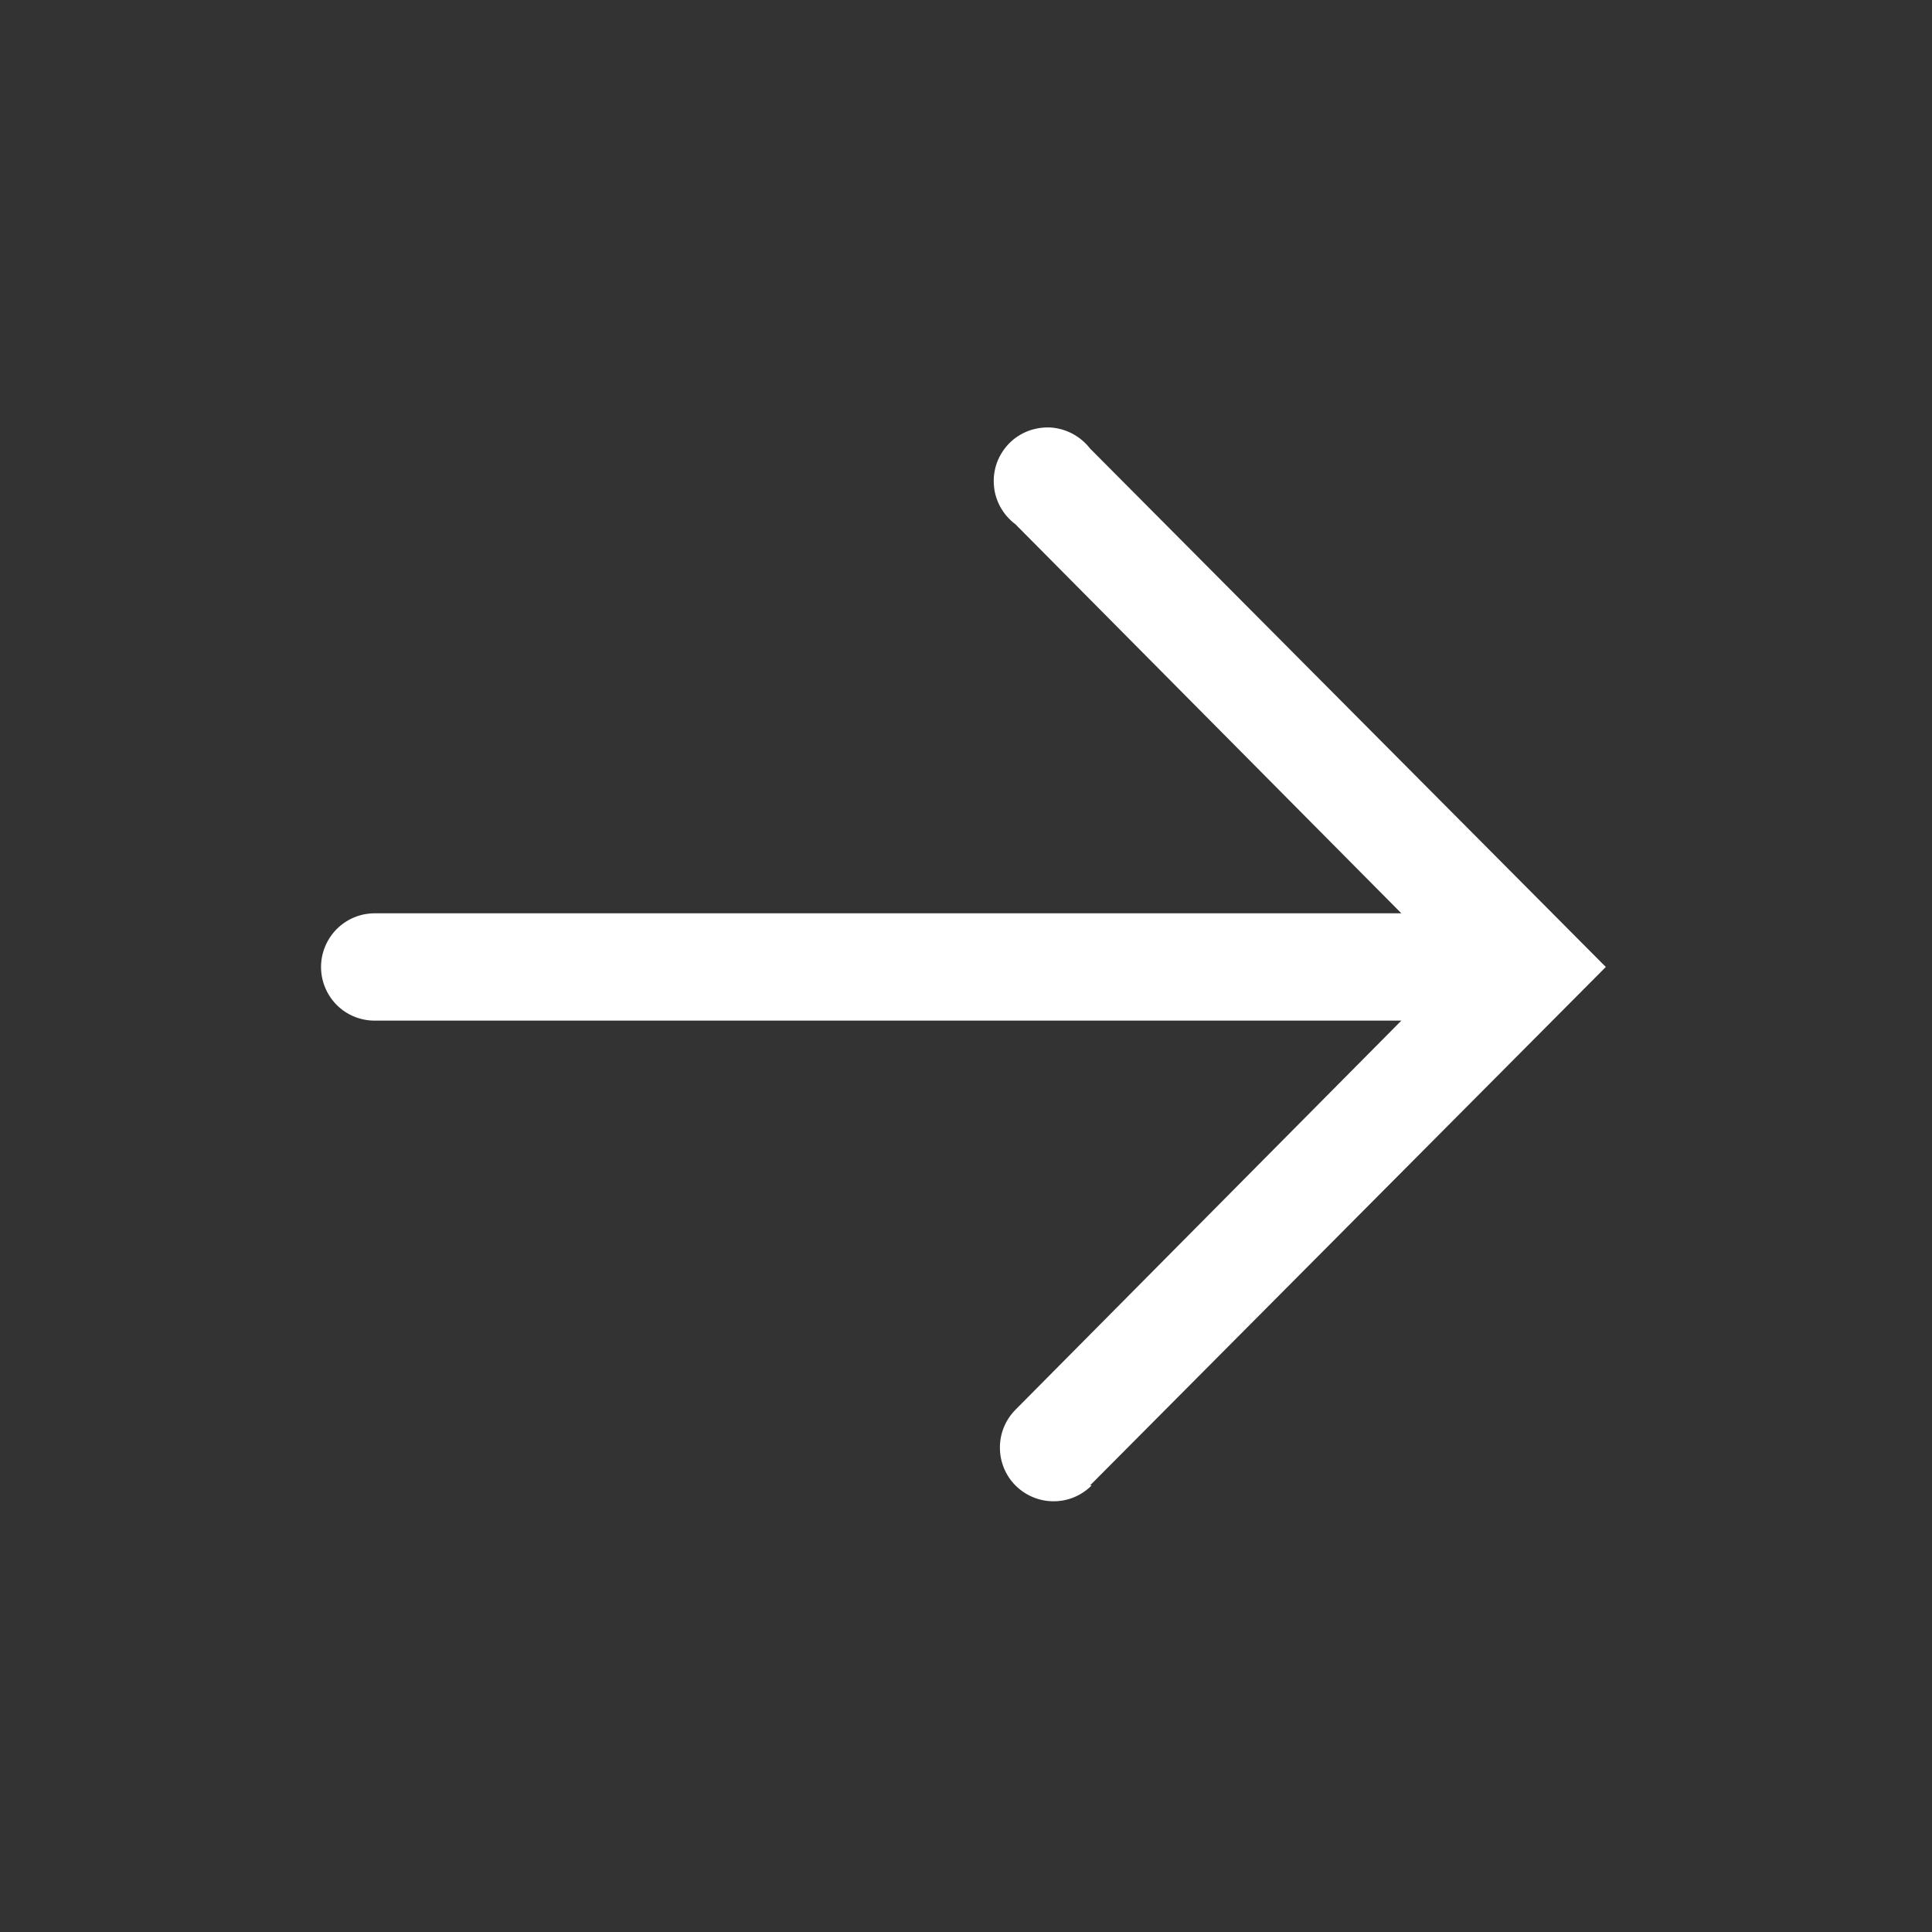 <?xml version="1.0" encoding="UTF-8"?> <svg xmlns="http://www.w3.org/2000/svg" width="18" height="18" viewBox="0 0 18 18" fill="none"><rect x="0" y="0" width="18" height="18" fill="#333333" stroke="none"/><g clip-path="url(#clip0_585_205)"><path d="M10.156 13.839L14.961 9.009L10.156 4.179C10.113 4.123 10.057 4.076 9.994 4.042C9.931 4.008 9.861 3.988 9.79 3.983C9.719 3.979 9.647 3.99 9.58 4.015C9.513 4.041 9.452 4.08 9.402 4.131C9.352 4.182 9.313 4.244 9.288 4.311C9.264 4.378 9.254 4.45 9.26 4.521C9.265 4.593 9.286 4.662 9.321 4.725C9.356 4.787 9.403 4.842 9.461 4.885L13.056 8.509H3.491C3.358 8.509 3.231 8.562 3.137 8.656C3.044 8.75 2.991 8.877 2.991 9.009C2.991 9.142 3.044 9.269 3.137 9.363C3.231 9.457 3.358 9.509 3.491 9.509H13.056L9.461 13.134C9.367 13.229 9.315 13.356 9.316 13.489C9.316 13.621 9.369 13.748 9.463 13.842C9.558 13.935 9.685 13.988 9.818 13.987C9.95 13.987 10.077 13.934 10.171 13.839H10.156Z" fill="white"></path></g><defs><clipPath id="clip0_585_205"><rect width="18" height="18" fill="white"></rect></clipPath></defs></svg> 